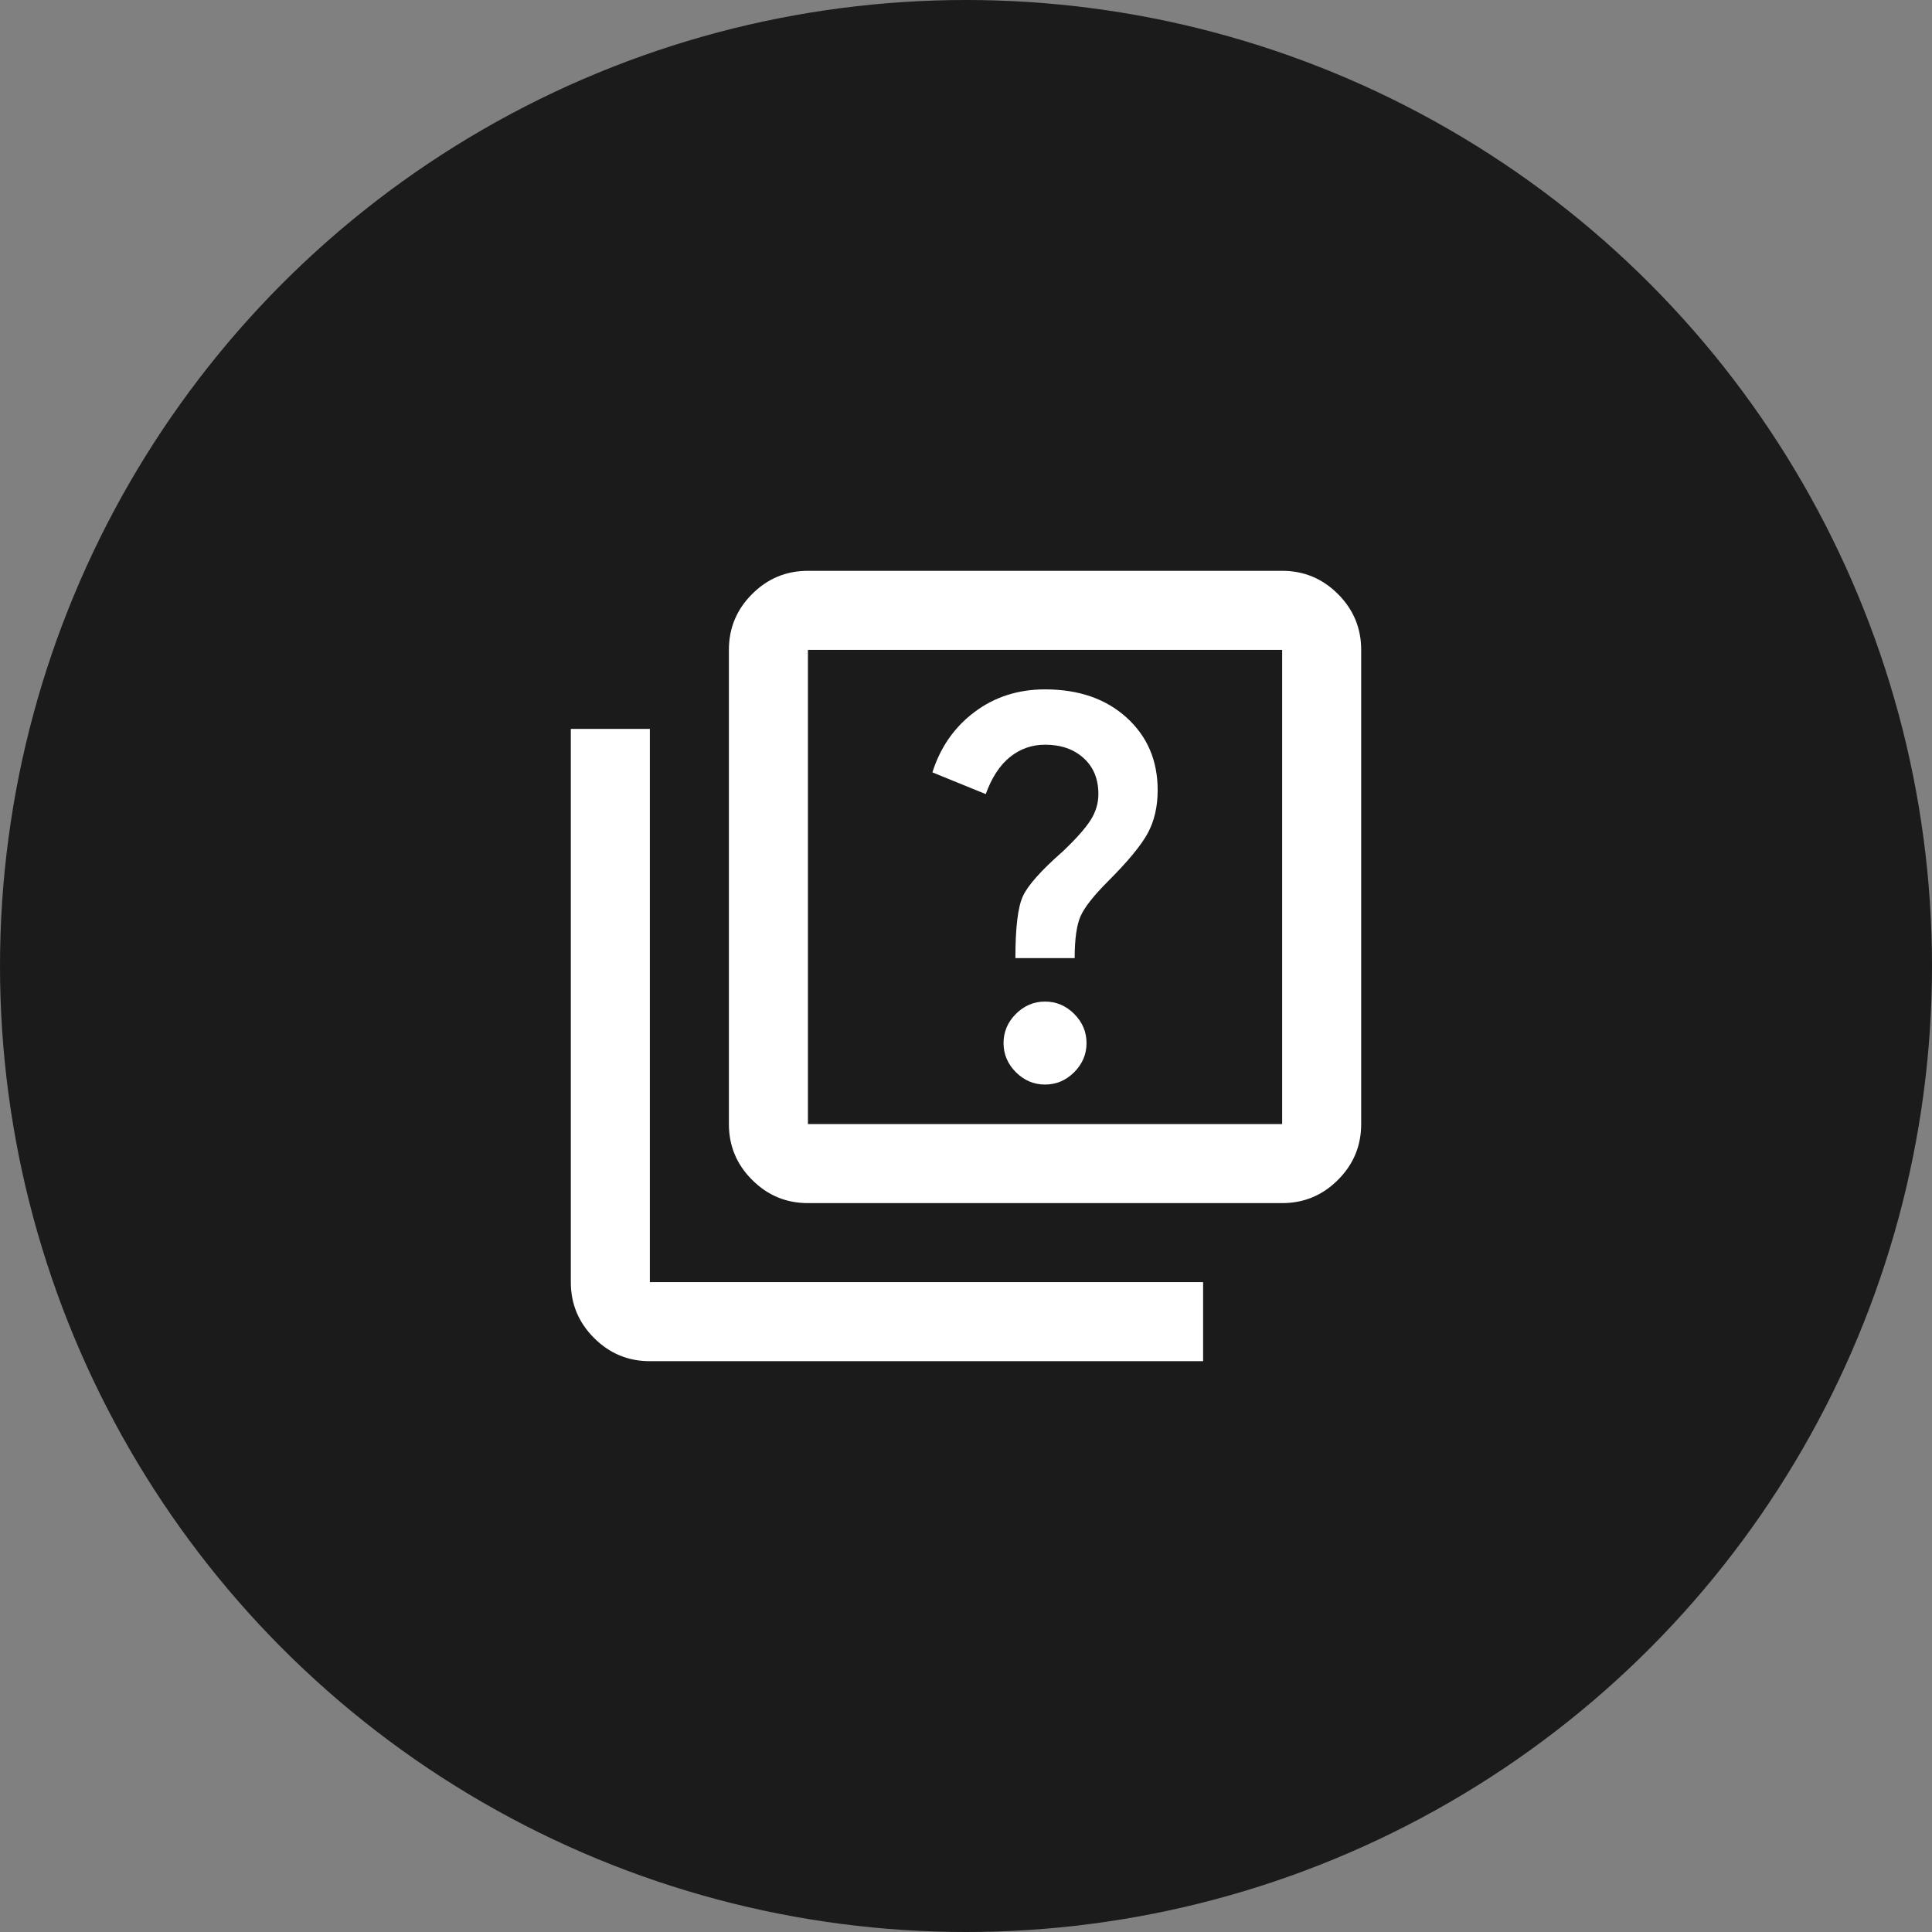 <?xml version="1.0" encoding="UTF-8"?> <svg xmlns="http://www.w3.org/2000/svg" width="44" height="44" viewBox="0 0 44 44" fill="none"><rect x="0" y="0" width="44" height="44" fill="#808080" stroke="none"/><circle cx="22" cy="22" r="22" fill="#1B1B1B"></circle><path d="M23.8 24.7C24.055 24.7 24.276 24.606 24.464 24.419C24.651 24.231 24.745 24.01 24.745 23.755C24.745 23.5 24.651 23.279 24.464 23.091C24.276 22.904 24.055 22.81 23.8 22.81C23.545 22.81 23.324 22.904 23.136 23.091C22.949 23.279 22.855 23.5 22.855 23.755C22.855 24.01 22.949 24.231 23.136 24.419C23.324 24.606 23.545 24.7 23.8 24.7ZM23.125 21.82H24.475C24.475 21.385 24.52 21.066 24.61 20.864C24.7 20.661 24.91 20.395 25.24 20.065C25.69 19.615 25.99 19.251 26.14 18.974C26.29 18.696 26.365 18.37 26.365 17.995C26.365 17.32 26.129 16.769 25.656 16.341C25.184 15.914 24.565 15.7 23.8 15.7C23.185 15.7 22.649 15.873 22.191 16.218C21.734 16.562 21.415 17.02 21.235 17.59L22.45 18.085C22.585 17.71 22.769 17.429 23.001 17.241C23.234 17.054 23.5 16.96 23.8 16.96C24.16 16.96 24.453 17.061 24.677 17.264C24.902 17.466 25.015 17.74 25.015 18.085C25.015 18.295 24.955 18.494 24.835 18.681C24.715 18.869 24.505 19.105 24.205 19.39C23.71 19.825 23.406 20.166 23.294 20.414C23.181 20.661 23.125 21.13 23.125 21.82ZM18.4 27.4C17.905 27.4 17.481 27.224 17.129 26.871C16.776 26.519 16.6 26.095 16.6 25.6V14.8C16.6 14.305 16.776 13.881 17.129 13.529C17.481 13.176 17.905 13 18.4 13H29.2C29.695 13 30.119 13.176 30.471 13.529C30.824 13.881 31 14.305 31 14.8V25.6C31 26.095 30.824 26.519 30.471 26.871C30.119 27.224 29.695 27.4 29.2 27.4H18.4ZM18.4 25.6H29.2V14.8H18.4V25.6ZM14.8 31C14.305 31 13.881 30.824 13.529 30.471C13.176 30.119 13 29.695 13 29.2V16.6H14.8V29.2H27.4V31H14.8Z" fill="white"></path></svg> 